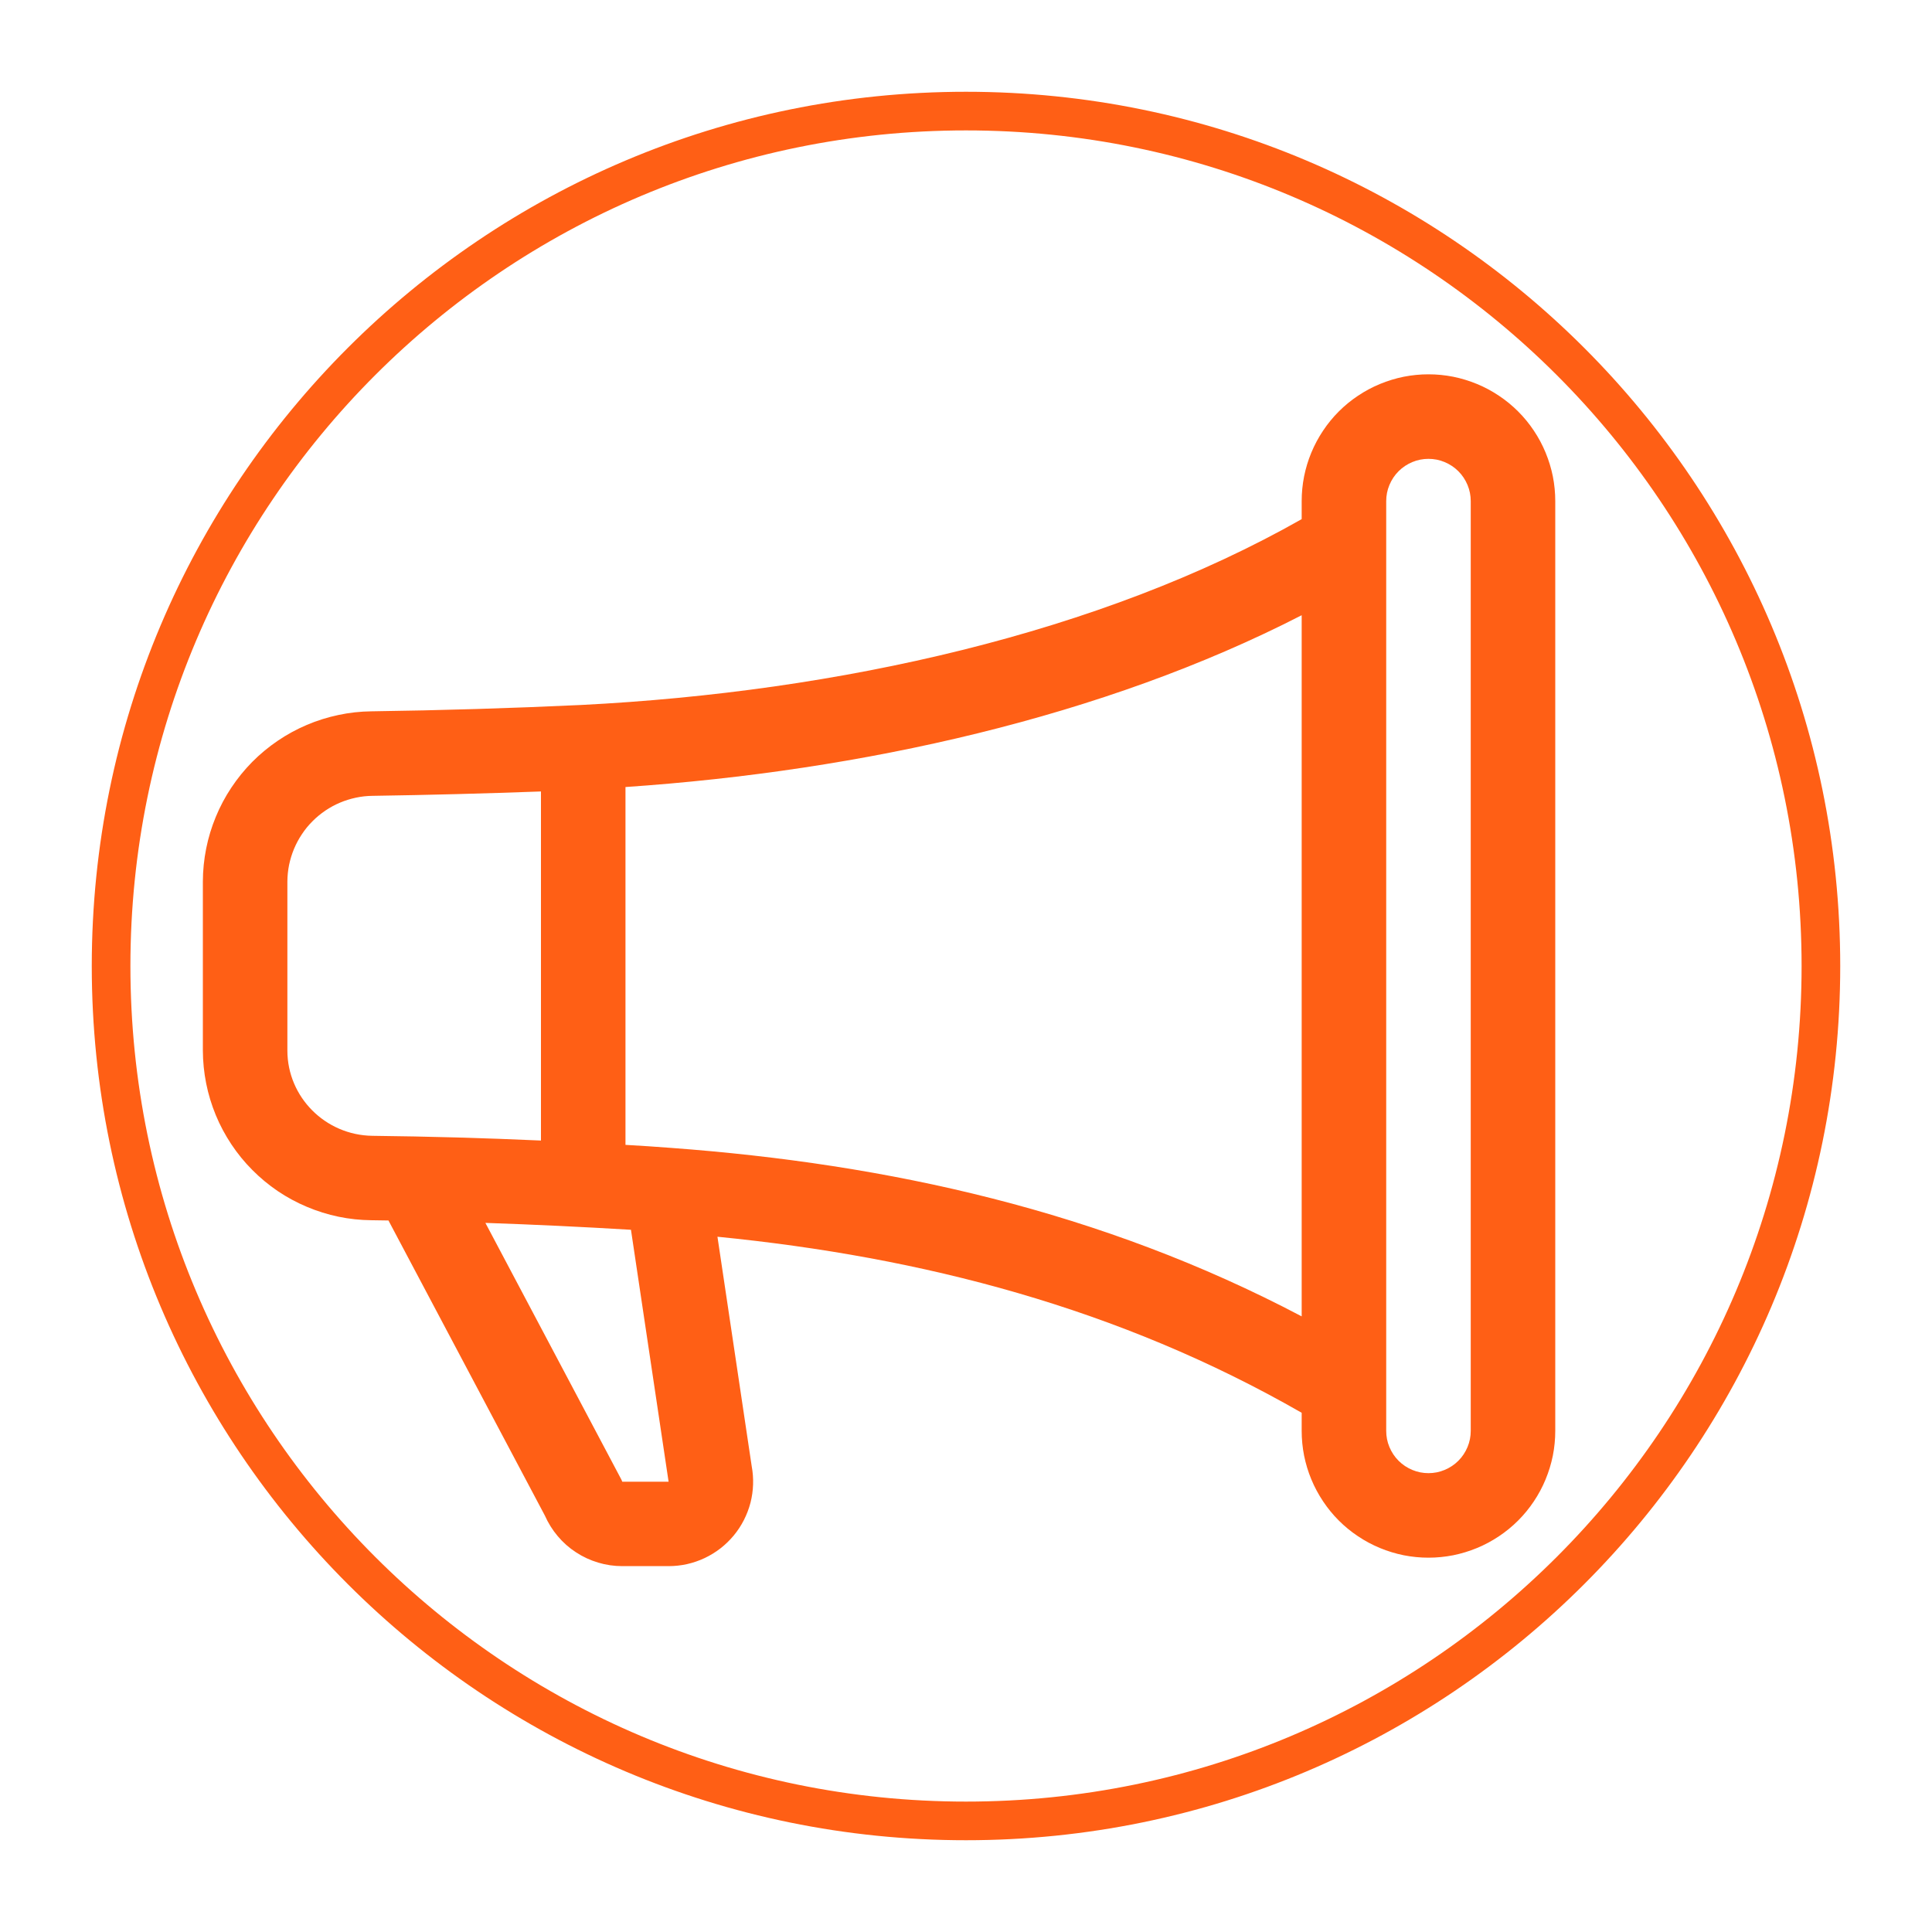 <svg xmlns="http://www.w3.org/2000/svg" xmlns:xlink="http://www.w3.org/1999/xlink" width="200" viewBox="0 0 150 150" height="200" preserveAspectRatio="xMidYMid meet"><defs><clipPath id="4c1dc98984"><path d="M 7.125 7.125 L 142.875 7.125 L 142.875 142.875 L 7.125 142.875 Z M 7.125 7.125 " clip-rule="nonzero"></path></clipPath><clipPath id="b48b742144"><path d="M 75 7.125 C 37.512 7.125 7.125 37.512 7.125 75 C 7.125 112.484 37.512 142.875 75 142.875 C 112.484 142.875 142.875 112.484 142.875 75 C 142.875 37.512 112.484 7.125 75 7.125 " clip-rule="nonzero"></path></clipPath><clipPath id="a8ea16c7c8"><path d="M 7.125 7.125 L 142.875 7.125 L 142.875 142.875 L 7.125 142.875 Z M 7.125 7.125 " clip-rule="nonzero"></path></clipPath><clipPath id="8b4a1e3037"><path d="M 75 7.125 C 37.516 7.125 7.125 37.516 7.125 75 C 7.125 112.484 37.516 142.875 75 142.875 C 112.484 142.875 142.875 112.484 142.875 75 C 142.875 37.516 112.484 7.125 75 7.125 " clip-rule="nonzero"></path></clipPath><clipPath id="910ec081dd"><path d="M 15.75 29 L 120.75 29 L 120.75 122 L 15.75 122 Z M 15.75 29 " clip-rule="nonzero"></path></clipPath></defs><rect x="-15" width="180" fill="#ffffff" y="-15" height="180" fill-opacity="1"></rect><rect x="-15" width="180" fill="#ffffff" y="-15" height="180" fill-opacity="1"></rect><rect x="-15" width="180" fill="#ffffff" y="-15" height="180" fill-opacity="1"></rect><g clip-path="url(#4c1dc98984)"><g clip-path="url(#b48b742144)"><path fill="#ffffff" d="M 7.125 7.125 L 142.875 7.125 L 142.875 142.875 L 7.125 142.875 Z M 7.125 7.125 " fill-opacity="1" fill-rule="nonzero"></path></g></g><g clip-path="url(#a8ea16c7c8)"><g clip-path="url(#8b4a1e3037)"><path stroke-linecap="butt" transform="matrix(0.75, 0, 0, 0.75, 7.125, 7.125)" fill="none" stroke-linejoin="miter" d="M 90.5 -0 C 40.521 -0 -0 40.521 -0 90.5 C -0 140.479 40.521 181 90.5 181 C 140.479 181 181 140.479 181 90.5 C 181 40.521 140.479 -0 90.5 -0 " stroke="#ff5f15" stroke-width="8" stroke-opacity="1" stroke-miterlimit="4"></path></g></g><g clip-path="url(#910ec081dd)"><path fill="#ff5f15" d="M 101.062 38.906 C 101.062 38.262 101.125 37.621 101.25 36.984 C 101.379 36.352 101.562 35.738 101.812 35.141 C 102.059 34.543 102.363 33.977 102.723 33.438 C 103.082 32.898 103.488 32.402 103.945 31.945 C 104.402 31.488 104.898 31.082 105.438 30.723 C 105.977 30.363 106.543 30.059 107.141 29.812 C 107.738 29.566 108.352 29.379 108.984 29.25 C 109.621 29.125 110.262 29.062 110.906 29.062 C 111.551 29.062 112.191 29.125 112.828 29.25 C 113.461 29.379 114.074 29.566 114.672 29.812 C 115.27 30.059 115.836 30.363 116.375 30.723 C 116.914 31.082 117.41 31.488 117.867 31.945 C 118.324 32.402 118.73 32.898 119.09 33.438 C 119.449 33.977 119.754 34.543 120 35.141 C 120.246 35.738 120.434 36.352 120.562 36.984 C 120.688 37.621 120.75 38.262 120.75 38.906 L 120.75 111.094 C 120.75 111.738 120.688 112.379 120.562 113.016 C 120.434 113.648 120.246 114.262 120 114.859 C 119.754 115.457 119.449 116.023 119.09 116.562 C 118.73 117.102 118.324 117.598 117.867 118.055 C 117.41 118.512 116.914 118.918 116.375 119.277 C 115.836 119.637 115.27 119.941 114.672 120.188 C 114.074 120.434 113.461 120.621 112.828 120.75 C 112.191 120.875 111.551 120.938 110.906 120.938 C 110.262 120.938 109.621 120.875 108.984 120.75 C 108.352 120.621 107.738 120.434 107.141 120.188 C 106.543 119.941 105.977 119.637 105.438 119.277 C 104.898 118.918 104.402 118.512 103.945 118.055 C 103.488 117.598 103.082 117.102 102.723 116.562 C 102.363 116.023 102.059 115.457 101.812 114.859 C 101.562 114.262 101.379 113.648 101.25 113.016 C 101.125 112.379 101.062 111.738 101.062 111.094 L 101.062 109.688 C 86.875 101.547 71.598 97.594 55.703 96.02 L 58.359 113.816 C 58.449 114.293 58.484 114.77 58.469 115.25 C 58.453 115.734 58.387 116.207 58.266 116.676 C 58.145 117.141 57.973 117.59 57.754 118.02 C 57.535 118.449 57.27 118.852 56.961 119.223 C 56.652 119.594 56.309 119.926 55.926 120.223 C 55.547 120.516 55.137 120.766 54.699 120.973 C 54.266 121.176 53.809 121.332 53.34 121.438 C 52.867 121.543 52.391 121.594 51.91 121.594 L 48.312 121.594 C 47.676 121.594 47.051 121.504 46.441 121.32 C 45.828 121.137 45.254 120.871 44.723 120.523 C 44.188 120.176 43.715 119.758 43.305 119.27 C 42.891 118.781 42.559 118.246 42.301 117.664 L 30.16 94.758 C 29.719 94.754 29.277 94.746 28.836 94.738 C 27.977 94.73 27.125 94.641 26.281 94.465 C 25.438 94.289 24.621 94.035 23.828 93.699 C 23.035 93.367 22.281 92.957 21.566 92.477 C 20.855 91.992 20.195 91.449 19.59 90.836 C 18.98 90.227 18.441 89.562 17.965 88.848 C 17.488 88.129 17.082 87.375 16.754 86.578 C 16.426 85.781 16.176 84.965 16.008 84.121 C 15.84 83.277 15.754 82.422 15.75 81.562 L 15.75 68.438 C 15.754 67.578 15.84 66.723 16.008 65.879 C 16.176 65.035 16.426 64.215 16.754 63.422 C 17.082 62.625 17.484 61.867 17.961 61.152 C 18.438 60.434 18.977 59.77 19.582 59.156 C 20.188 58.547 20.848 58 21.559 57.516 C 22.273 57.031 23.023 56.621 23.816 56.285 C 24.609 55.945 25.426 55.691 26.27 55.512 C 27.109 55.332 27.961 55.238 28.824 55.227 C 34.258 55.152 39.688 54.988 45.117 54.734 C 65.086 53.723 85.465 49.164 101.062 40.305 Z M 107.625 38.906 L 107.625 111.094 C 107.625 111.527 107.707 111.949 107.875 112.348 C 108.043 112.75 108.277 113.105 108.586 113.414 C 108.895 113.723 109.25 113.957 109.652 114.125 C 110.051 114.293 110.473 114.375 110.906 114.375 C 111.34 114.375 111.762 114.293 112.16 114.125 C 112.562 113.957 112.918 113.723 113.227 113.414 C 113.535 113.105 113.77 112.75 113.938 112.348 C 114.105 111.949 114.188 111.527 114.188 111.094 L 114.188 38.906 C 114.188 38.473 114.105 38.051 113.938 37.652 C 113.77 37.25 113.535 36.895 113.227 36.586 C 112.918 36.277 112.562 36.043 112.16 35.875 C 111.762 35.707 111.34 35.625 110.906 35.625 C 110.473 35.625 110.051 35.707 109.652 35.875 C 109.25 36.043 108.895 36.277 108.586 36.586 C 108.277 36.895 108.043 37.25 107.875 37.652 C 107.707 38.051 107.625 38.473 107.625 38.906 Z M 101.062 47.766 C 85.68 55.672 66.879 59.855 48.562 61.105 L 48.562 88.887 C 49.742 88.953 50.918 89.031 52.086 89.121 C 68.938 90.363 85.508 94.004 101.062 102.203 Z M 42 88.551 L 42 61.449 C 37.645 61.609 33.285 61.723 28.926 61.789 C 28.492 61.793 28.062 61.84 27.637 61.93 C 27.215 62.02 26.801 62.148 26.402 62.316 C 26 62.484 25.621 62.691 25.262 62.934 C 24.902 63.18 24.566 63.453 24.262 63.762 C 23.953 64.07 23.68 64.402 23.441 64.766 C 23.199 65.125 22.996 65.508 22.828 65.906 C 22.66 66.309 22.535 66.723 22.445 67.148 C 22.359 67.574 22.316 68.004 22.312 68.438 L 22.312 81.562 C 22.312 85.172 25.254 88.137 28.914 88.184 C 33.277 88.234 37.641 88.355 42 88.551 Z M 37.688 94.949 L 48.246 114.879 L 48.312 115.039 L 51.91 115.039 L 51.895 114.945 L 48.988 95.48 C 45.223 95.254 41.457 95.074 37.688 94.945 Z M 37.688 94.949 " fill-opacity="1" fill-rule="nonzero"></path></g></svg>